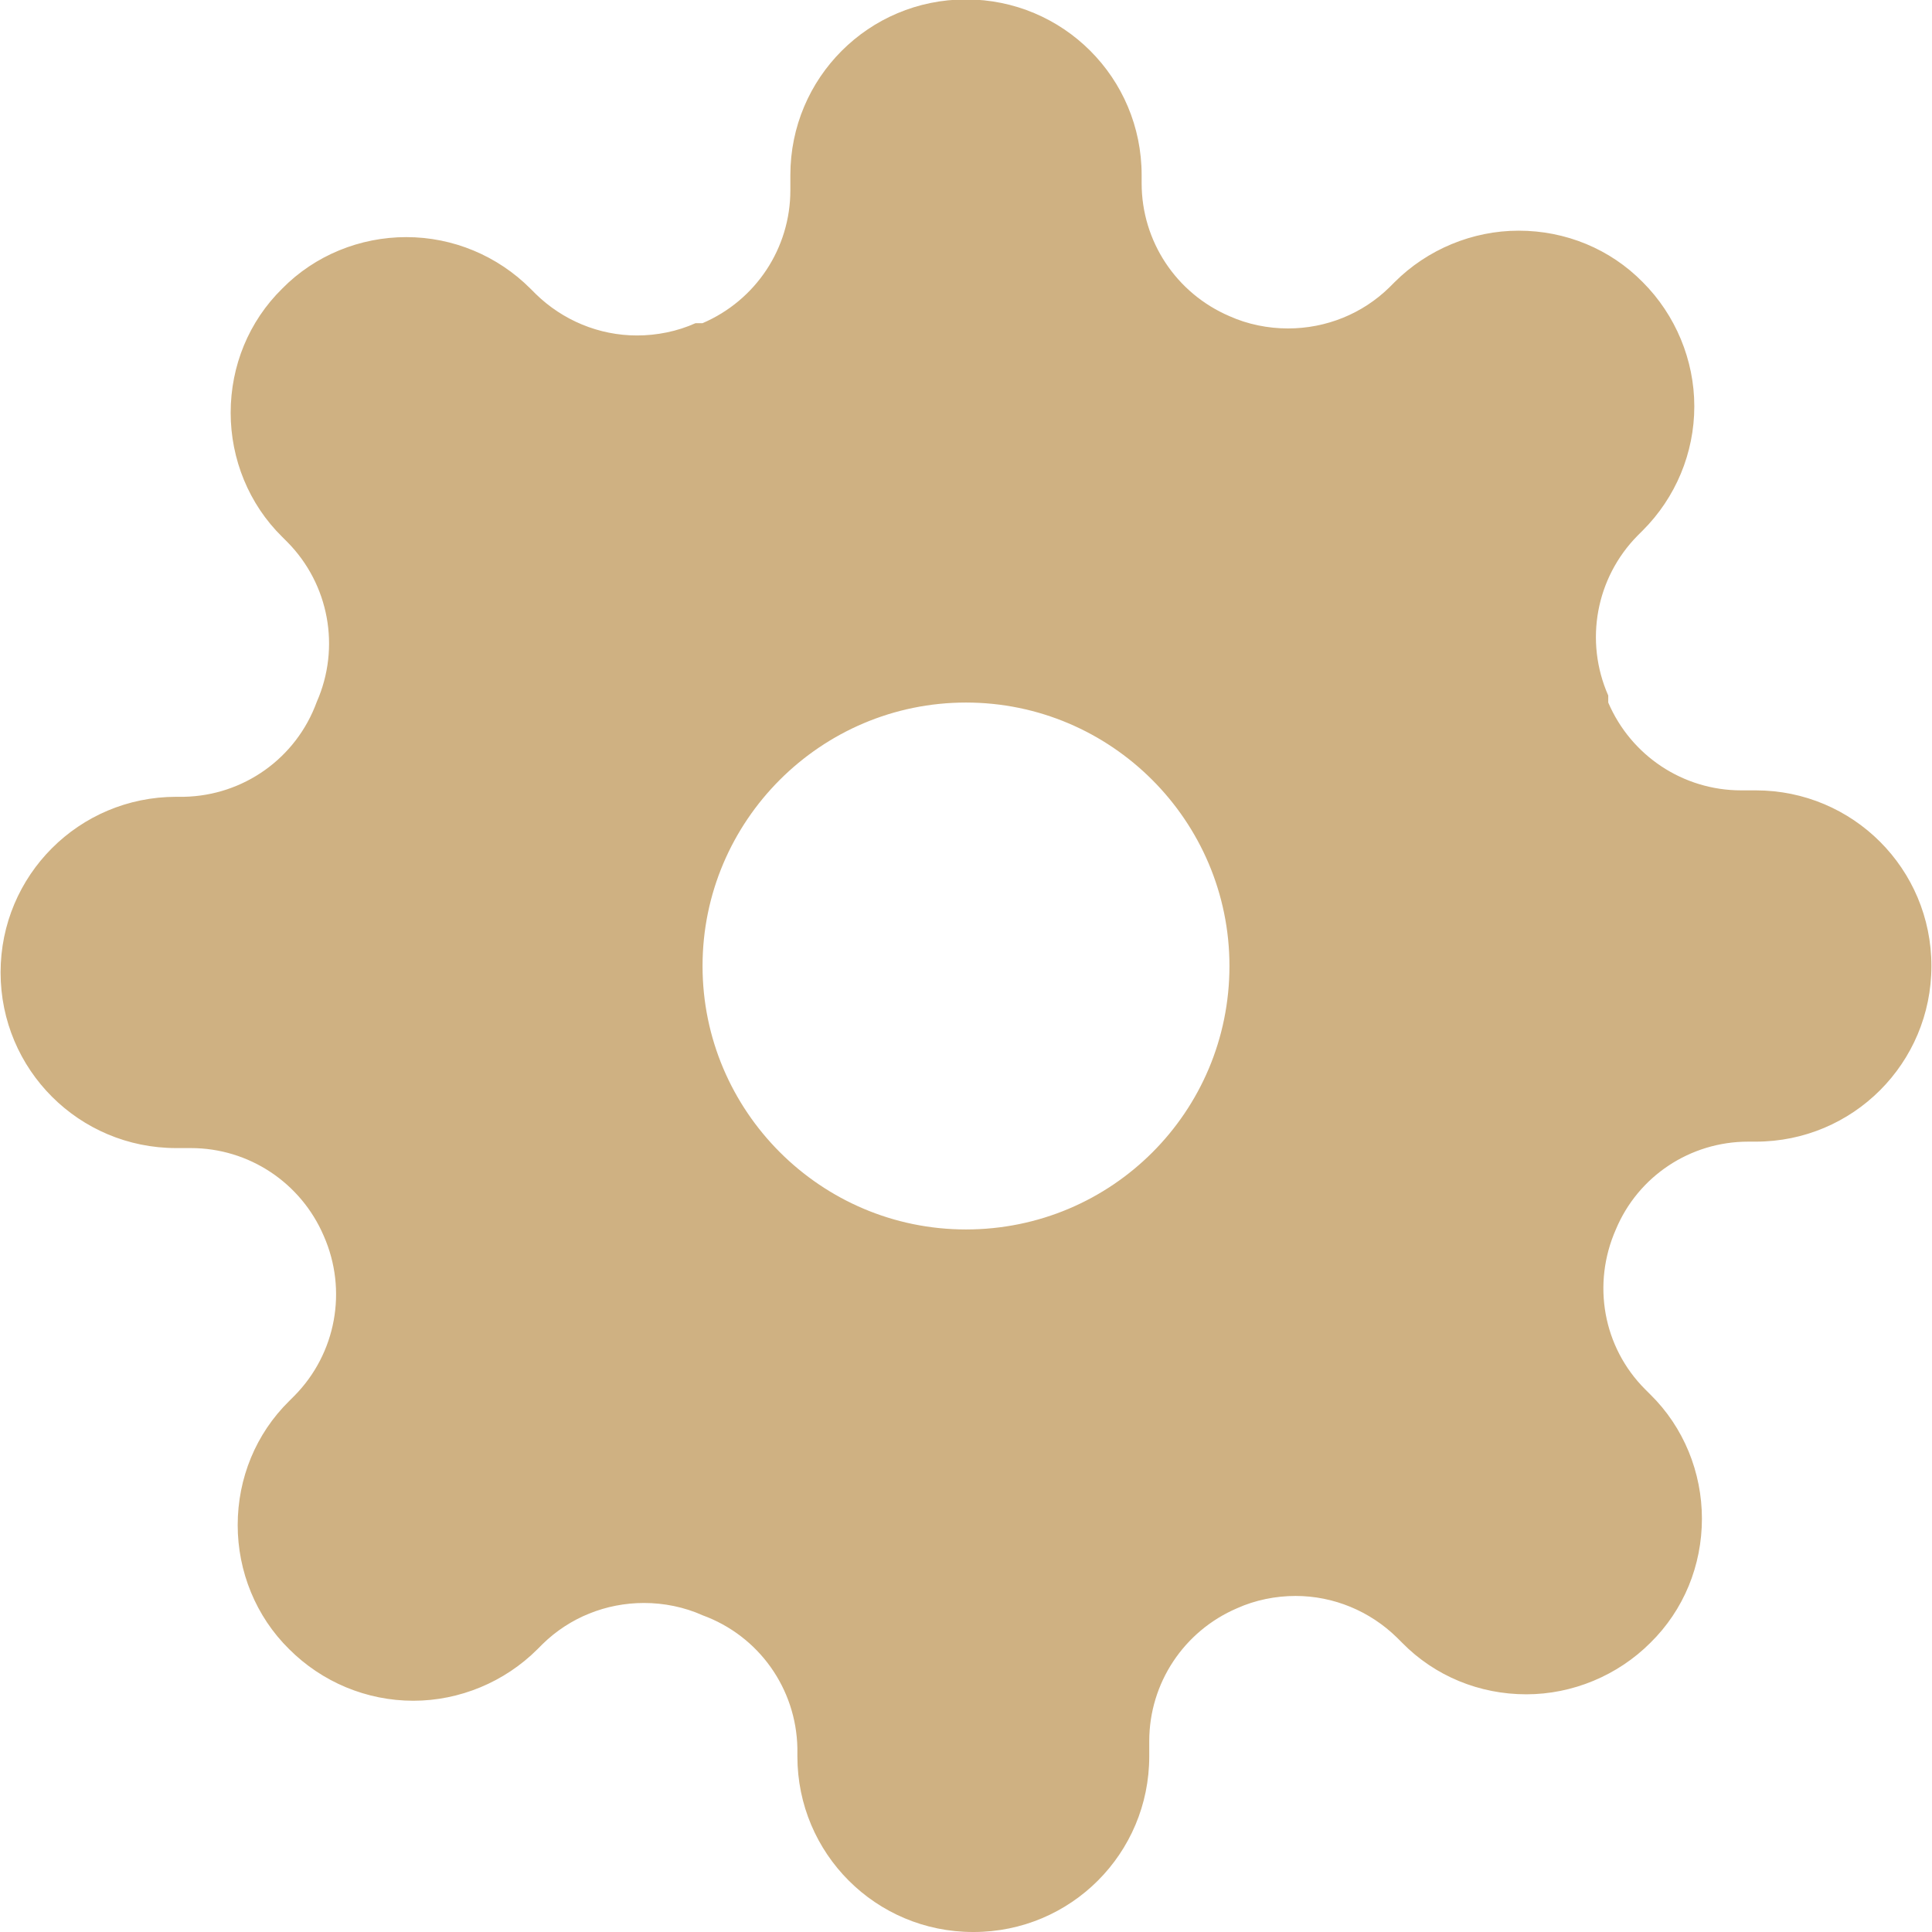 <?xml version="1.0" encoding="UTF-8"?><svg id="Calque_2" xmlns="http://www.w3.org/2000/svg" viewBox="0 0 33 33"><defs><style>.cls-1{fill:#cfb182;}</style></defs><g id="Calque_1-2"><path id="Soustraction_1" class="cls-1" d="m16.62,33c-1.66,0-3-1.34-3-3v-.14c-.02-1.02-.66-1.92-1.62-2.27-.31-.14-.66-.21-1-.21-.65,0-1.27.25-1.73.7l-.09.09c-.56.56-1.33.88-2.12.88-.8,0-1.56-.32-2.12-.88-.57-.56-.88-1.33-.88-2.12,0-.8.31-1.56.88-2.12l.09-.09c.71-.72.91-1.8.5-2.73-.39-.91-1.28-1.5-2.27-1.5h-.25c-1.66,0-3-1.34-3-3h0c0-1.66,1.34-3,3-3h.13c1.02-.02,1.92-.66,2.27-1.62.41-.93.21-2.01-.5-2.73l-.09-.09c-.57-.56-.88-1.33-.88-2.12,0-.8.31-1.56.88-2.12.56-.57,1.33-.88,2.12-.88.8,0,1.56.32,2.12.88l.09.09c.46.45,1.08.71,1.73.71.34,0,.69-.07,1-.21h.12c.91-.39,1.5-1.28,1.5-2.27v-.26c0-1.66,1.34-3,3-3h0c1.66,0,3,1.34,3,3h0v.14c0,.99.59,1.88,1.5,2.27.31.14.66.21,1,.21.65,0,1.27-.25,1.73-.7l.09-.09c.56-.56,1.33-.88,2.12-.88.8,0,1.56.31,2.12.88.56.56.88,1.33.88,2.12,0,.8-.32,1.56-.88,2.12l-.09.09c-.71.72-.91,1.8-.5,2.73v.12c.39.91,1.28,1.5,2.27,1.5h.25c1.66,0,3,1.34,3,3s-1.34,3-3,3h-.13c-.99,0-1.88.59-2.26,1.5-.41.93-.22,2.01.5,2.73l.09.09c.57.56.88,1.33.88,2.12,0,.8-.31,1.56-.88,2.12-.56.56-1.33.88-2.12.88-.8,0-1.56-.31-2.12-.88l-.09-.09c-.46-.45-1.08-.71-1.73-.71-.34,0-.69.07-1,.21-.91.39-1.5,1.28-1.5,2.27v.26c0,1.66-1.34,3-3,3Zm-.12-21c-2.48,0-4.5,2.02-4.5,4.5,0,2.48,2.02,4.5,4.5,4.5,2.49,0,4.5-2.01,4.5-4.5h0c0-2.48-2.02-4.5-4.5-4.5Z"/></g></svg>